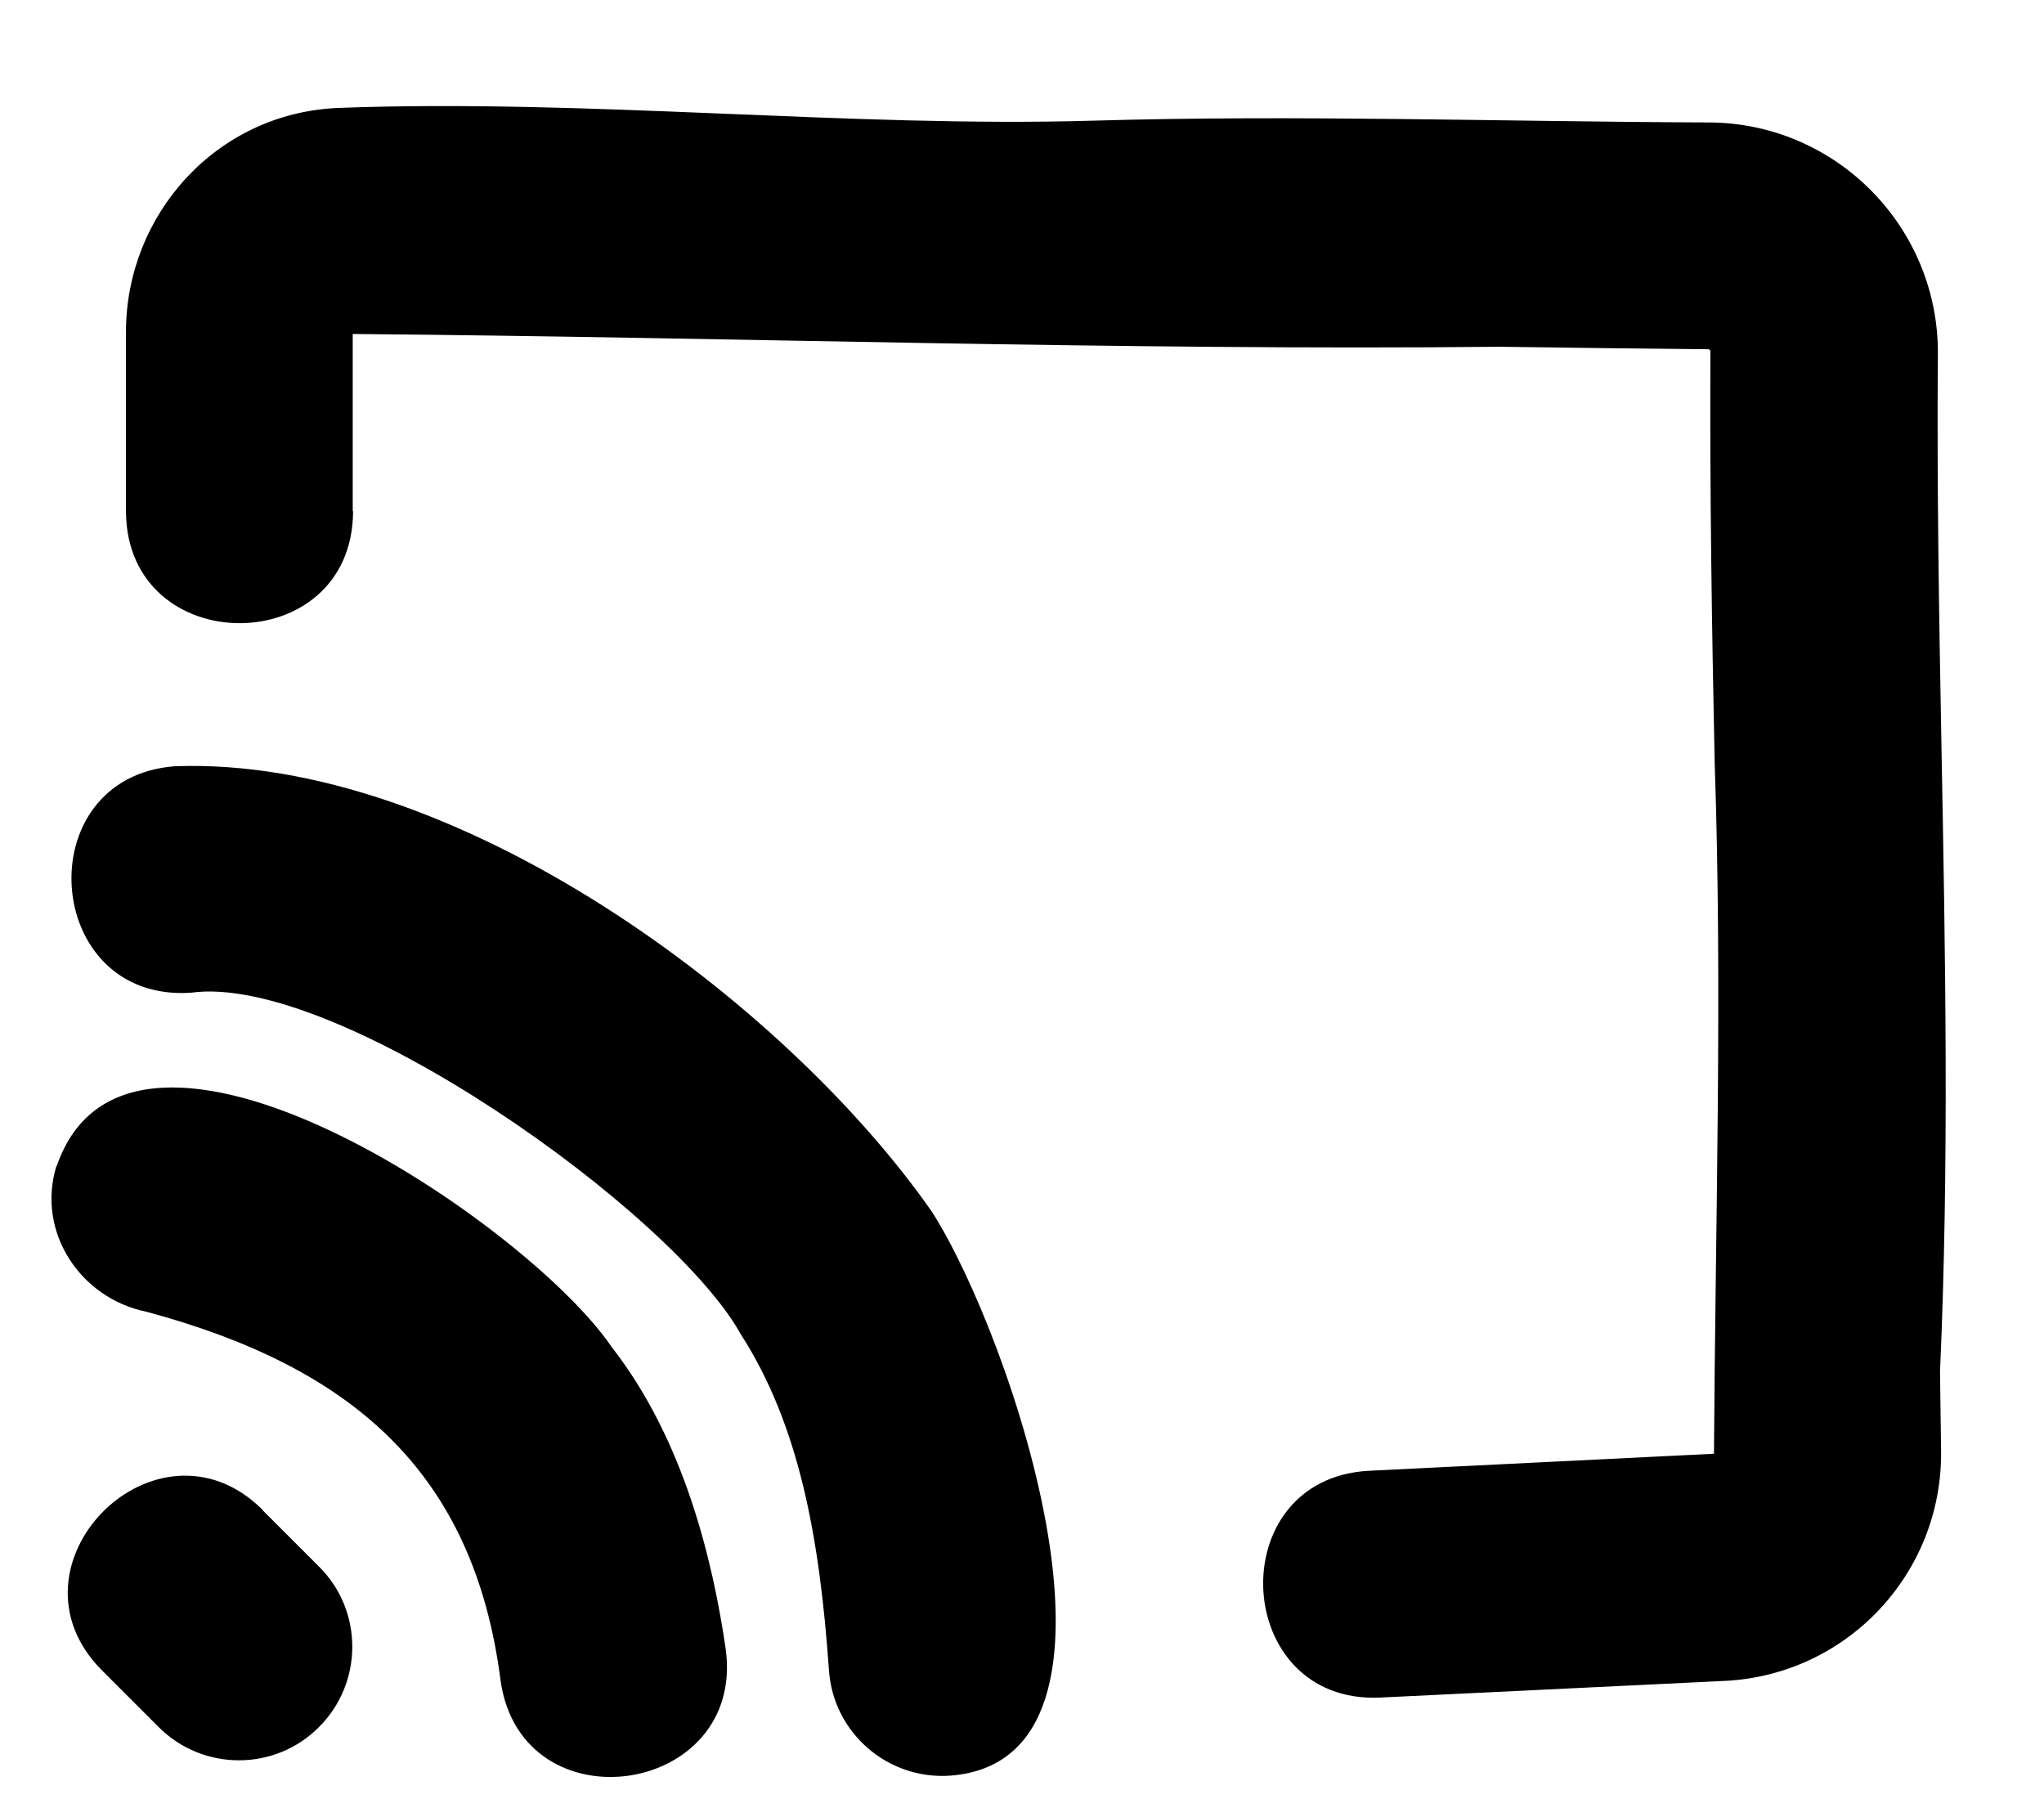 <svg xmlns="http://www.w3.org/2000/svg" viewBox="0 0 576 512"><!--! Font Awesome Pro 7.0.0 by @fontawesome - https://fontawesome.com License - https://fontawesome.com/license (Commercial License) Copyright 2025 Fonticons, Inc. --><path fill="currentColor" d="M99.4 144l0-49.9c106.1 .9 216.4 4.7 323.3 3.6 19.3 .3 38.9 .5 58.8 .7 .1 0 .2 .1 .3 .2 .1 .1 .2 .2 .2 .3-.2 39.7 .4 78.1 1.2 116 2.2 64.4 .2 129.2-.2 194.7l-97.2 4.8c-41.8 2.2-38.7 65.8 3.1 63.9l97.2-4.7c34.4-1.7 61.3-30.3 60.9-64.8l-.3-22.3c2.6-58.4 1.5-118.1 .4-176.6-.7-37.5-1.3-74.4-1-110 .3-35.9-28.7-65.3-64.6-65.4-57.4-.2-115.6-2.2-173.5-.5-68.1 2-142.6-6.2-212.4-3.6-34.8 1.3-60.1 30.3-60.1 63.1l0 50.7c.3 41.8 63.7 41.9 64 0l0-.1zM74 425.4C44.3 395.9-.8 440.9 28.7 470.6l16 16c12.5 12.5 32.8 12.5 45.2 0 12.5-12.5 12.5-32.8 0-45.2l-16-16zM15.9 328.5c-5.7 18.6 6.7 37.3 25.4 41.1 57.5 15.5 92.3 44.8 99.8 104.2 6.2 41.5 69.1 32.2 63.4-9.2-3.7-25.4-11.9-59.1-32-84.9-24.1-35.6-136-110.5-156.5-51.2zm37.9-48.8c41.1-5.7 135.9 61.8 155 96.3 16.5 25.7 22.2 57.5 24.8 94.6 1.2 17.6 16.5 30.9 34.1 29.7 58.1-4.2 17.2-124.2-5.1-158.9-41.3-59.2-134.3-128.5-213.4-125.5-41.6 3.2-37.2 66.6 4.6 63.8z"/></svg>